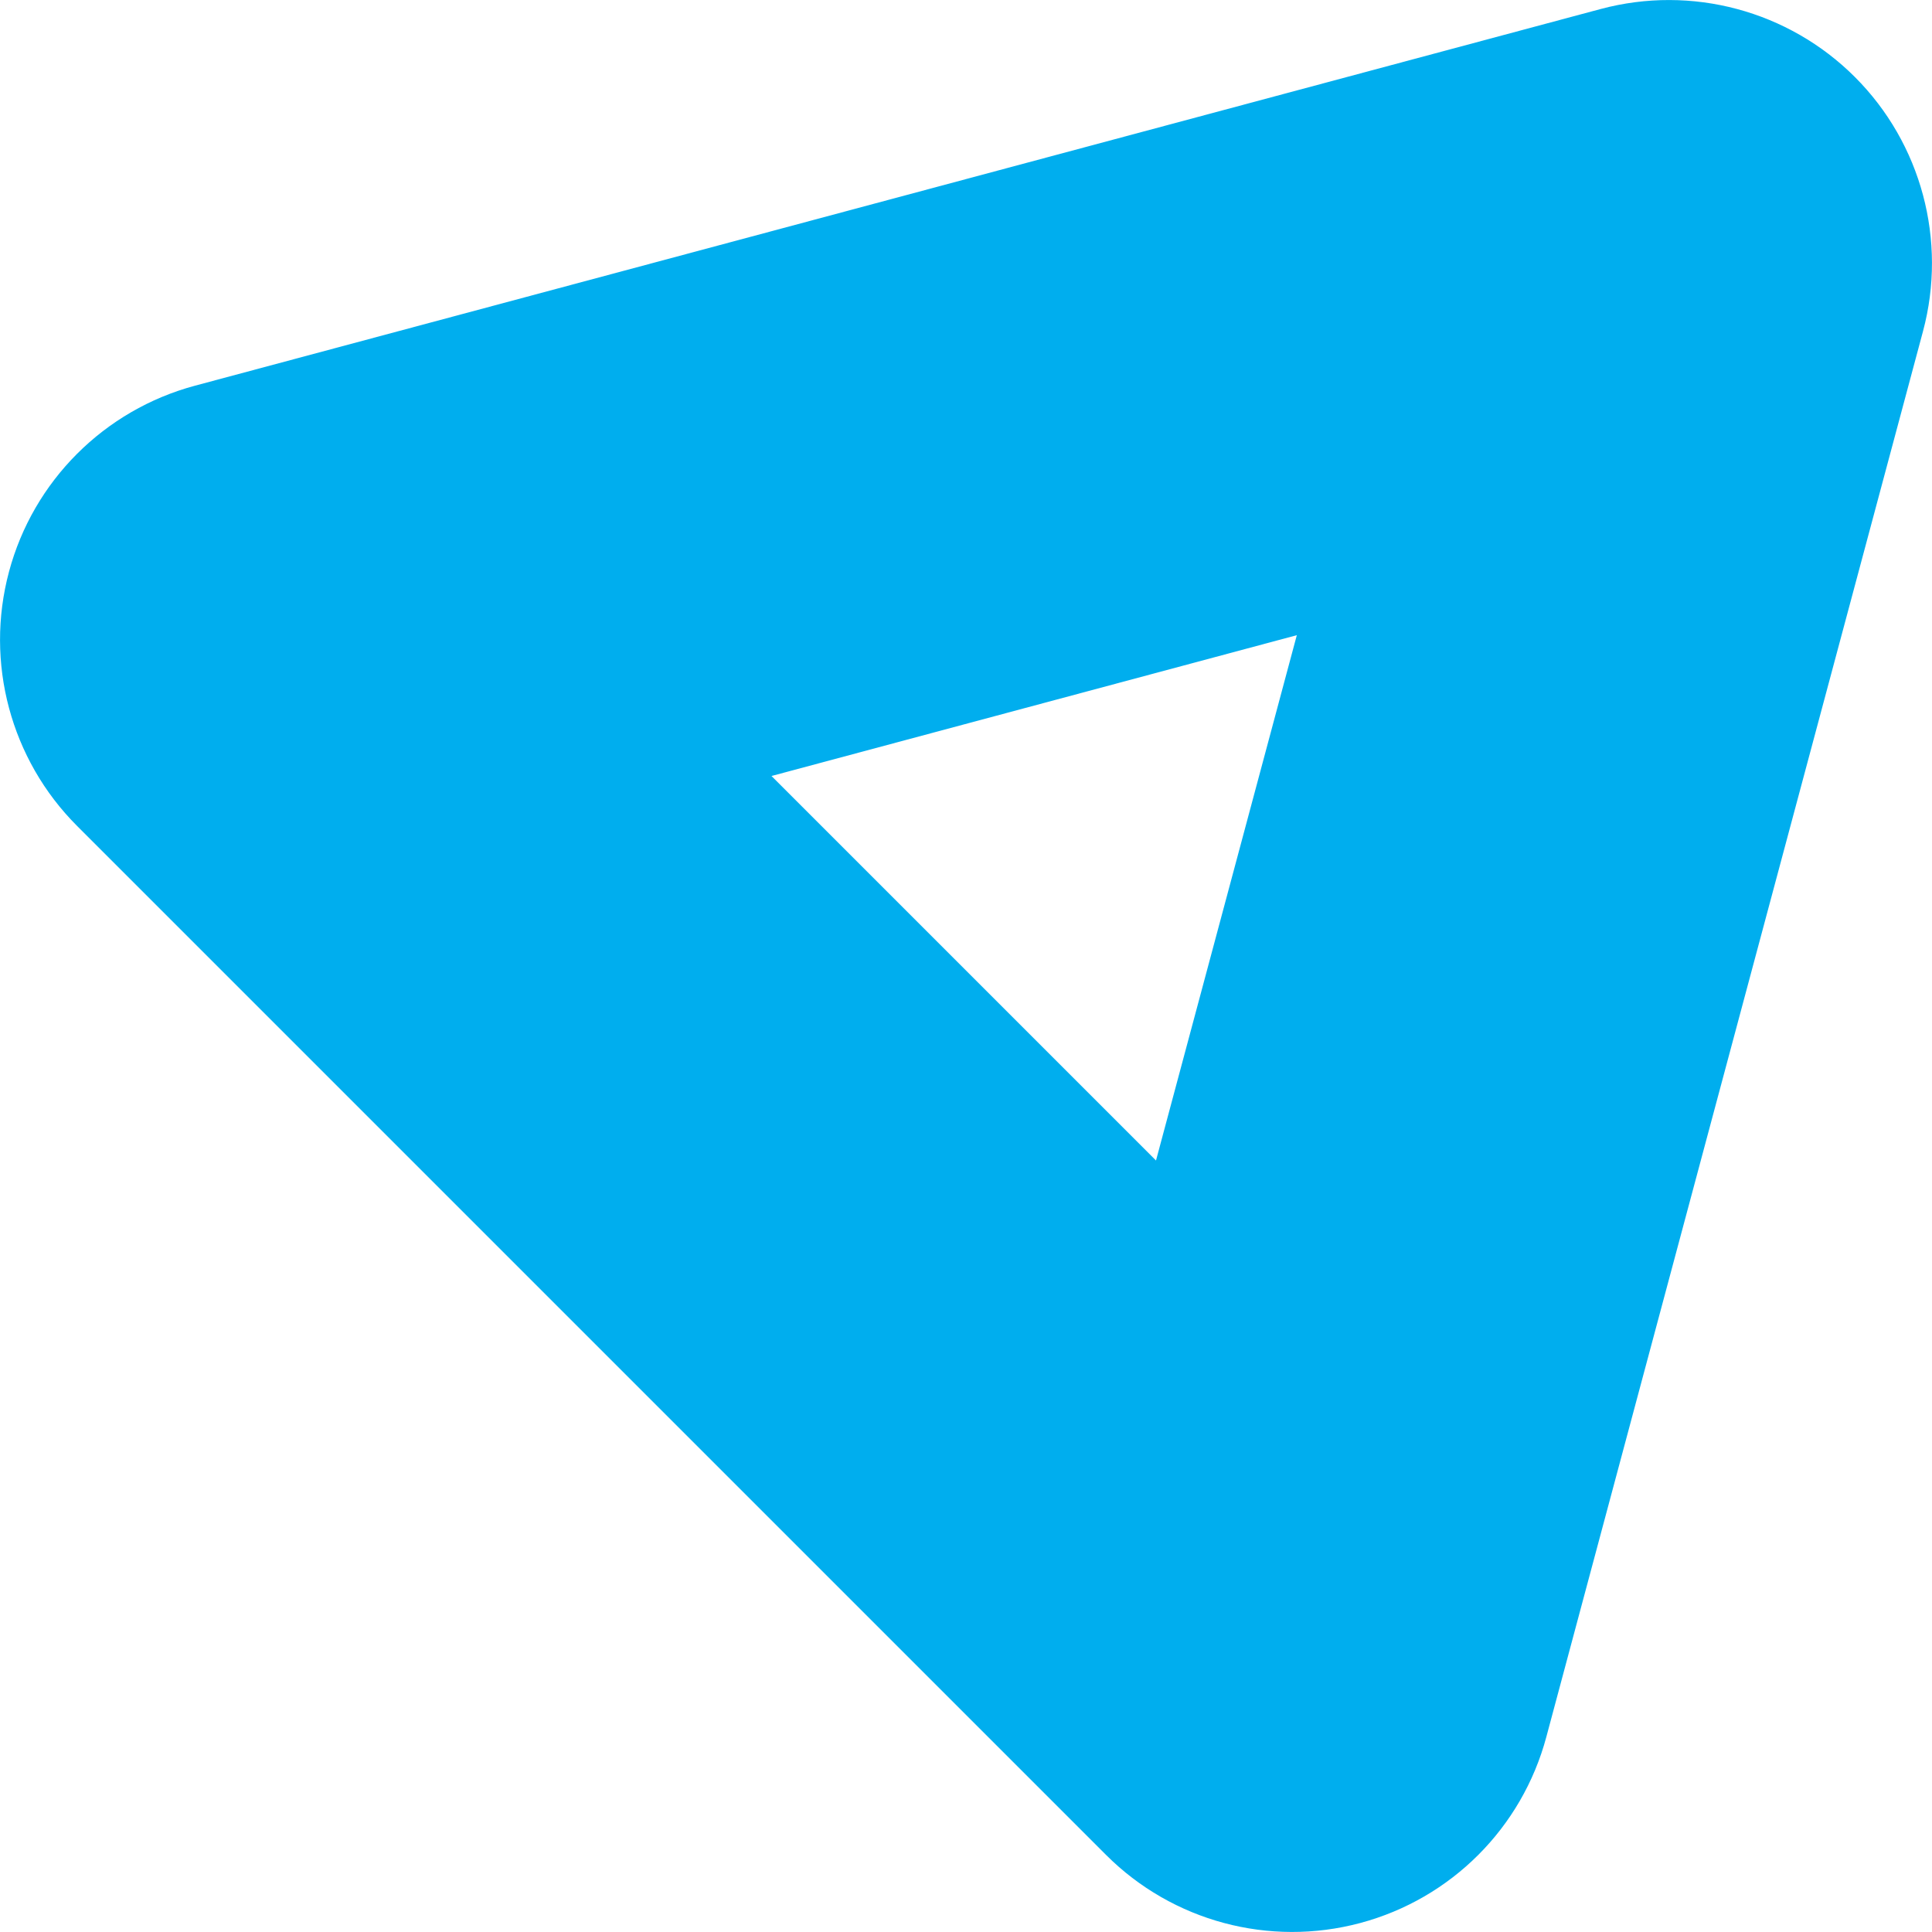 <?xml version="1.0" encoding="UTF-8"?><svg id="Layer_2" xmlns="http://www.w3.org/2000/svg" viewBox="0 0 116.07 116.07"><defs><style>.cls-1{fill:#00aeee;stroke-width:0px;}</style></defs><g id="_ëîé_1"><path class="cls-1" d="m.54,34.35c-1.46,5.45.1,11.28,4.09,15.27l61.82,61.82c3.99,3.99,9.81,5.55,15.27,4.09,5.46-1.46,9.72-5.72,11.18-11.18l22.63-84.45c1.46-5.45-.1-11.28-4.09-15.27s-9.81-5.55-15.27-4.09L11.72,23.17c-5.45,1.46-9.72,5.72-11.18,11.18Zm45.81,12.27l31.56-8.46-8.46,31.56-23.11-23.11Z"/></g></svg>